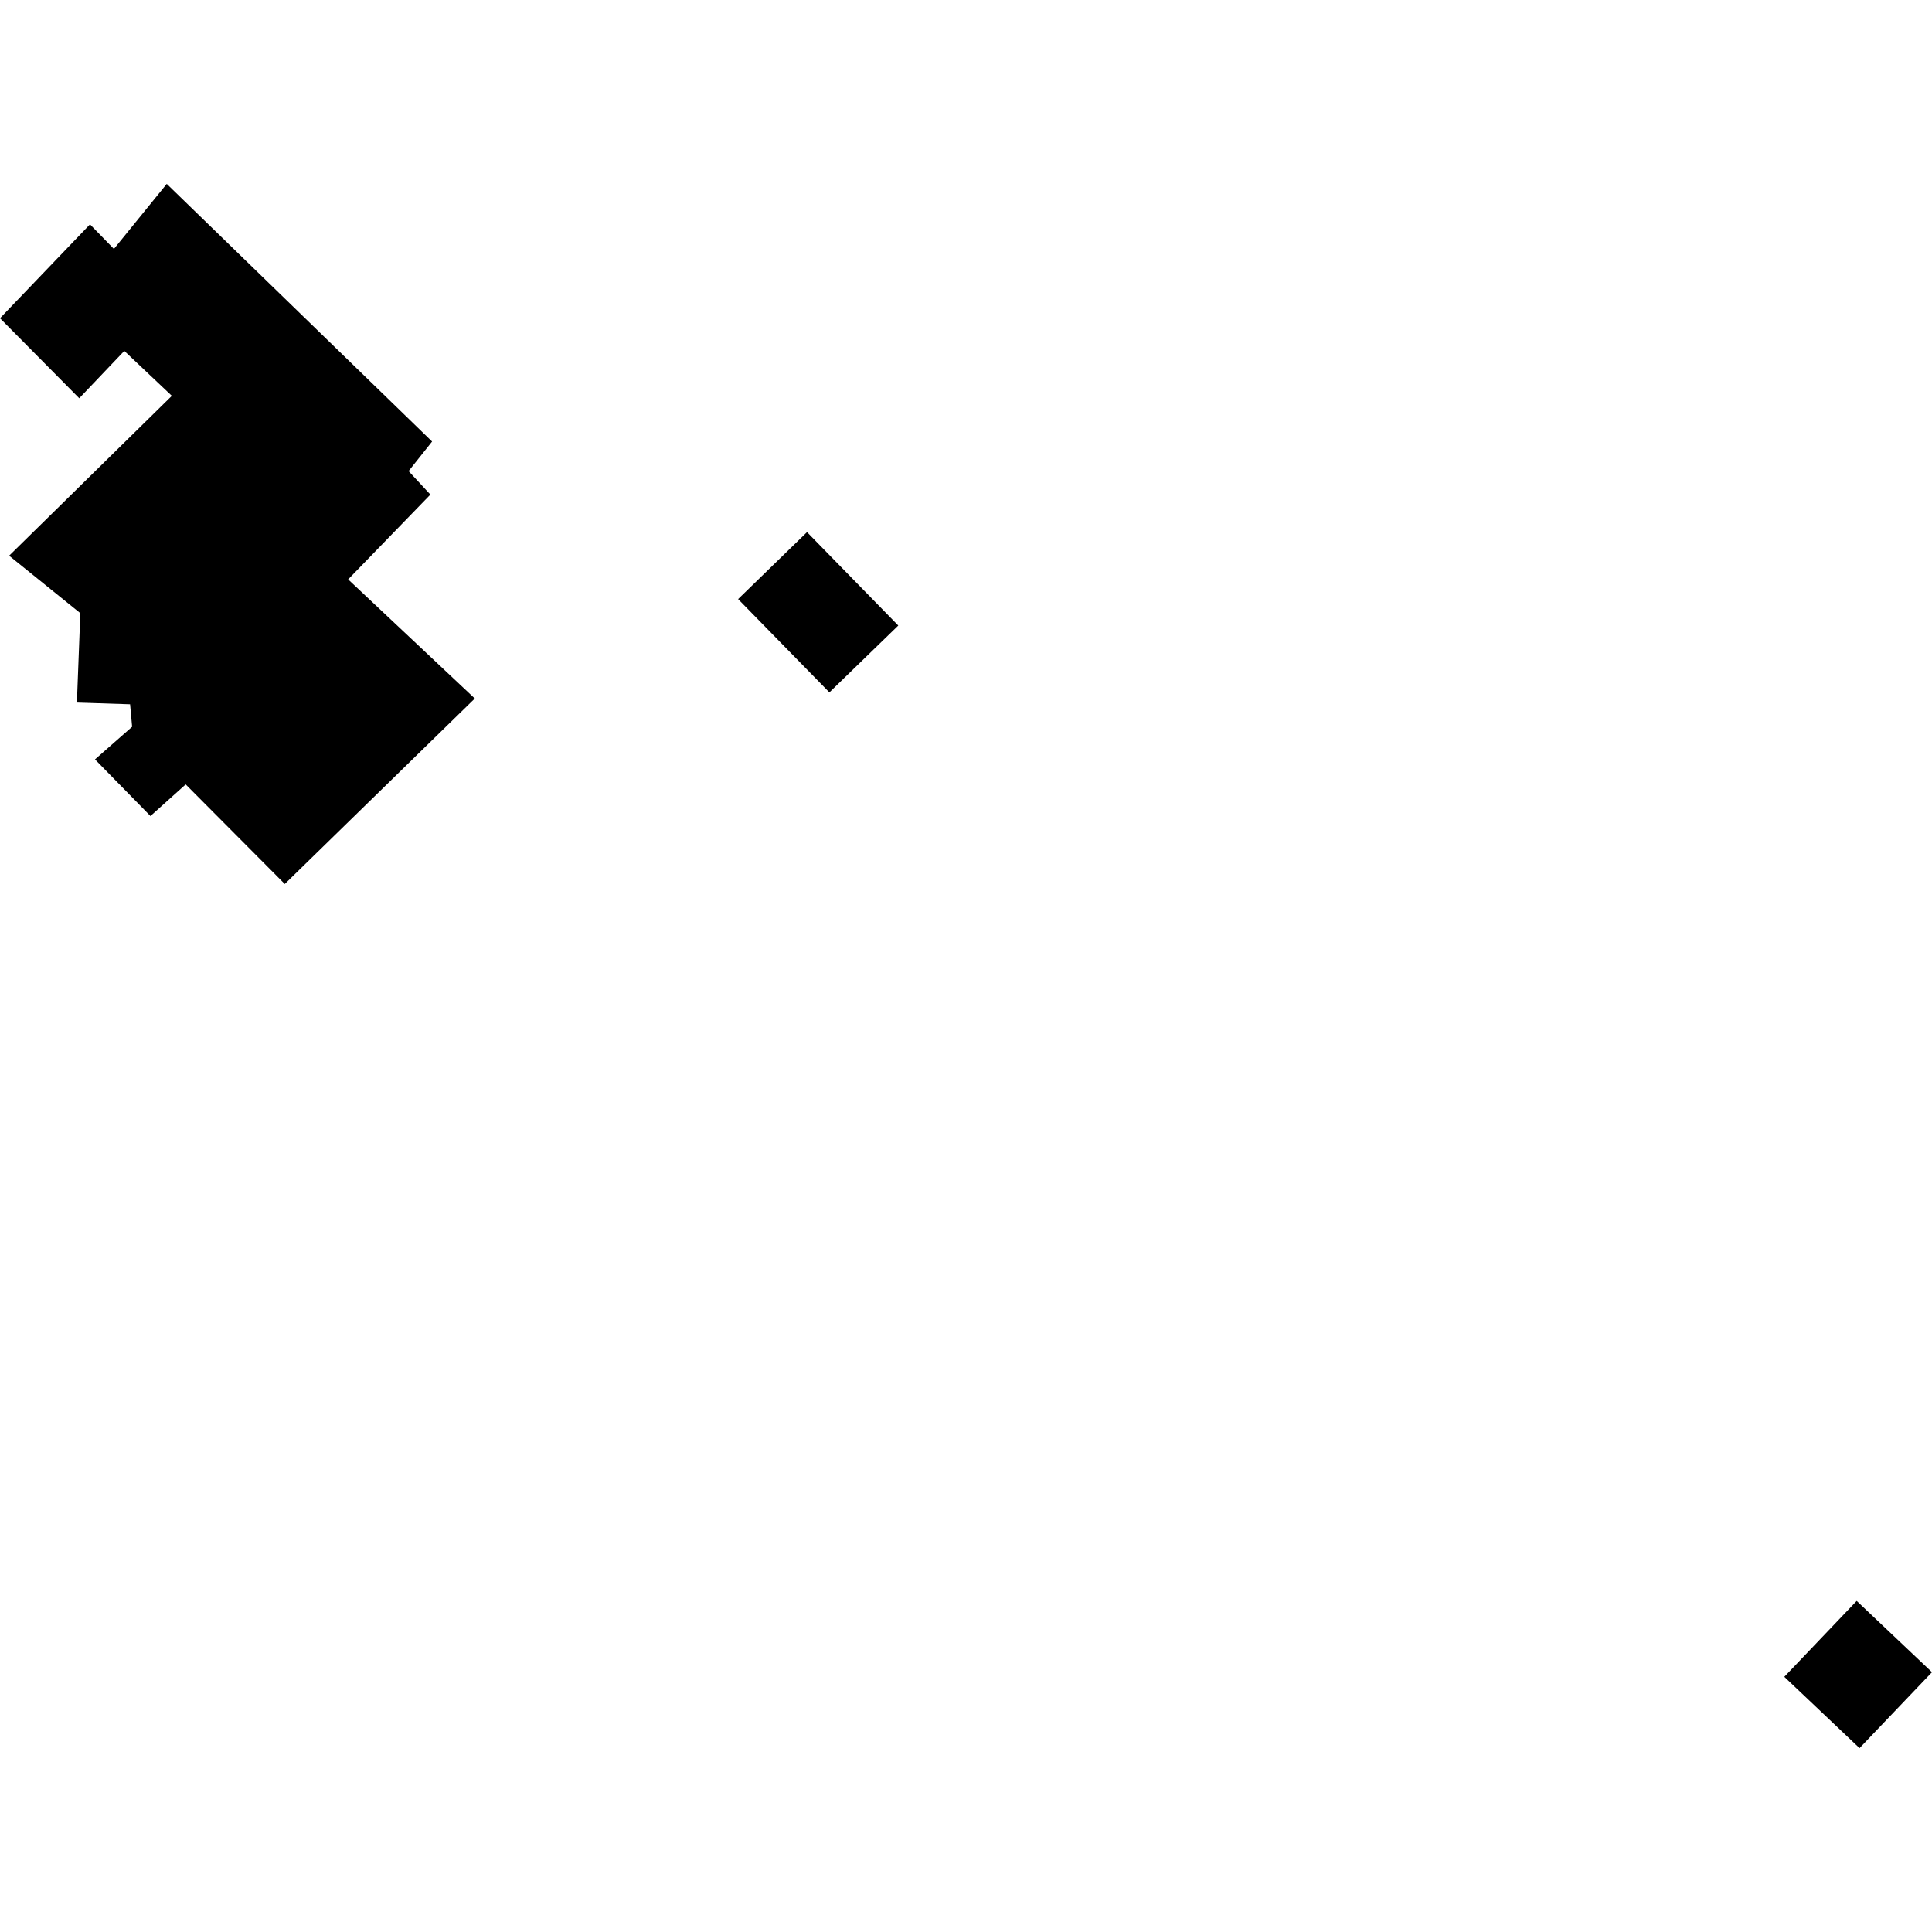 <?xml version="1.0" encoding="utf-8" standalone="no"?>
<!DOCTYPE svg PUBLIC "-//W3C//DTD SVG 1.1//EN"
  "http://www.w3.org/Graphics/SVG/1.1/DTD/svg11.dtd">
<!-- Created with matplotlib (https://matplotlib.org/) -->
<svg height="288pt" version="1.1" viewBox="0 0 288 288" width="288pt" xmlns="http://www.w3.org/2000/svg" xmlns:xlink="http://www.w3.org/1999/xlink">
 <defs>
  <style type="text/css">
*{stroke-linecap:butt;stroke-linejoin:round;}
  </style>
 </defs>
 <g id="figure_1">
  <g id="patch_1">
   <path d="M 0 288 
L 288 288 
L 288 0 
L 0 0 
z
" style="fill:none;opacity:0;"/>
  </g>
  <g id="axes_1">
   <g id="PatchCollection_1">
    <path clip-path="url(#p5d92c648f0)" d="M 120.301 79.323 
L 133.908 93.247 
L 123.637 103.212 
L 110.03 89.304 
L 120.301 79.323 
"/>
    <path clip-path="url(#p5d92c648f0)" d="M 24.856 27.411 
L 64.412 65.821 
L 60.91 70.226 
L 64.158 73.727 
L 51.898 86.367 
L 70.781 104.125 
L 42.452 131.777 
L 27.679 116.931 
L 22.427 121.645 
L 14.159 113.201 
L 19.695 108.336 
L 19.392 104.985 
L 11.464 104.728 
L 11.973 91.402 
L 1.361 82.836 
L 25.616 59.008 
L 18.529 52.31 
L 11.812 59.367 
L -0 47.439 
L 13.414 33.445 
L 16.981 37.108 
L 24.856 27.411 
"/>
    <path clip-path="url(#p5d92c648f0)" d="M 276.775 238.646 
L 288 249.274 
L 277.2 260.589 
L 265.985 249.961 
L 276.775 238.646 
"/>
   </g>
  </g>
 </g>
 <defs>
  <clipPath id="p5d92c648f0">
   <rect height="233.179" width="288" x="0" y="27.411"/>
  </clipPath>
 </defs>
</svg>
